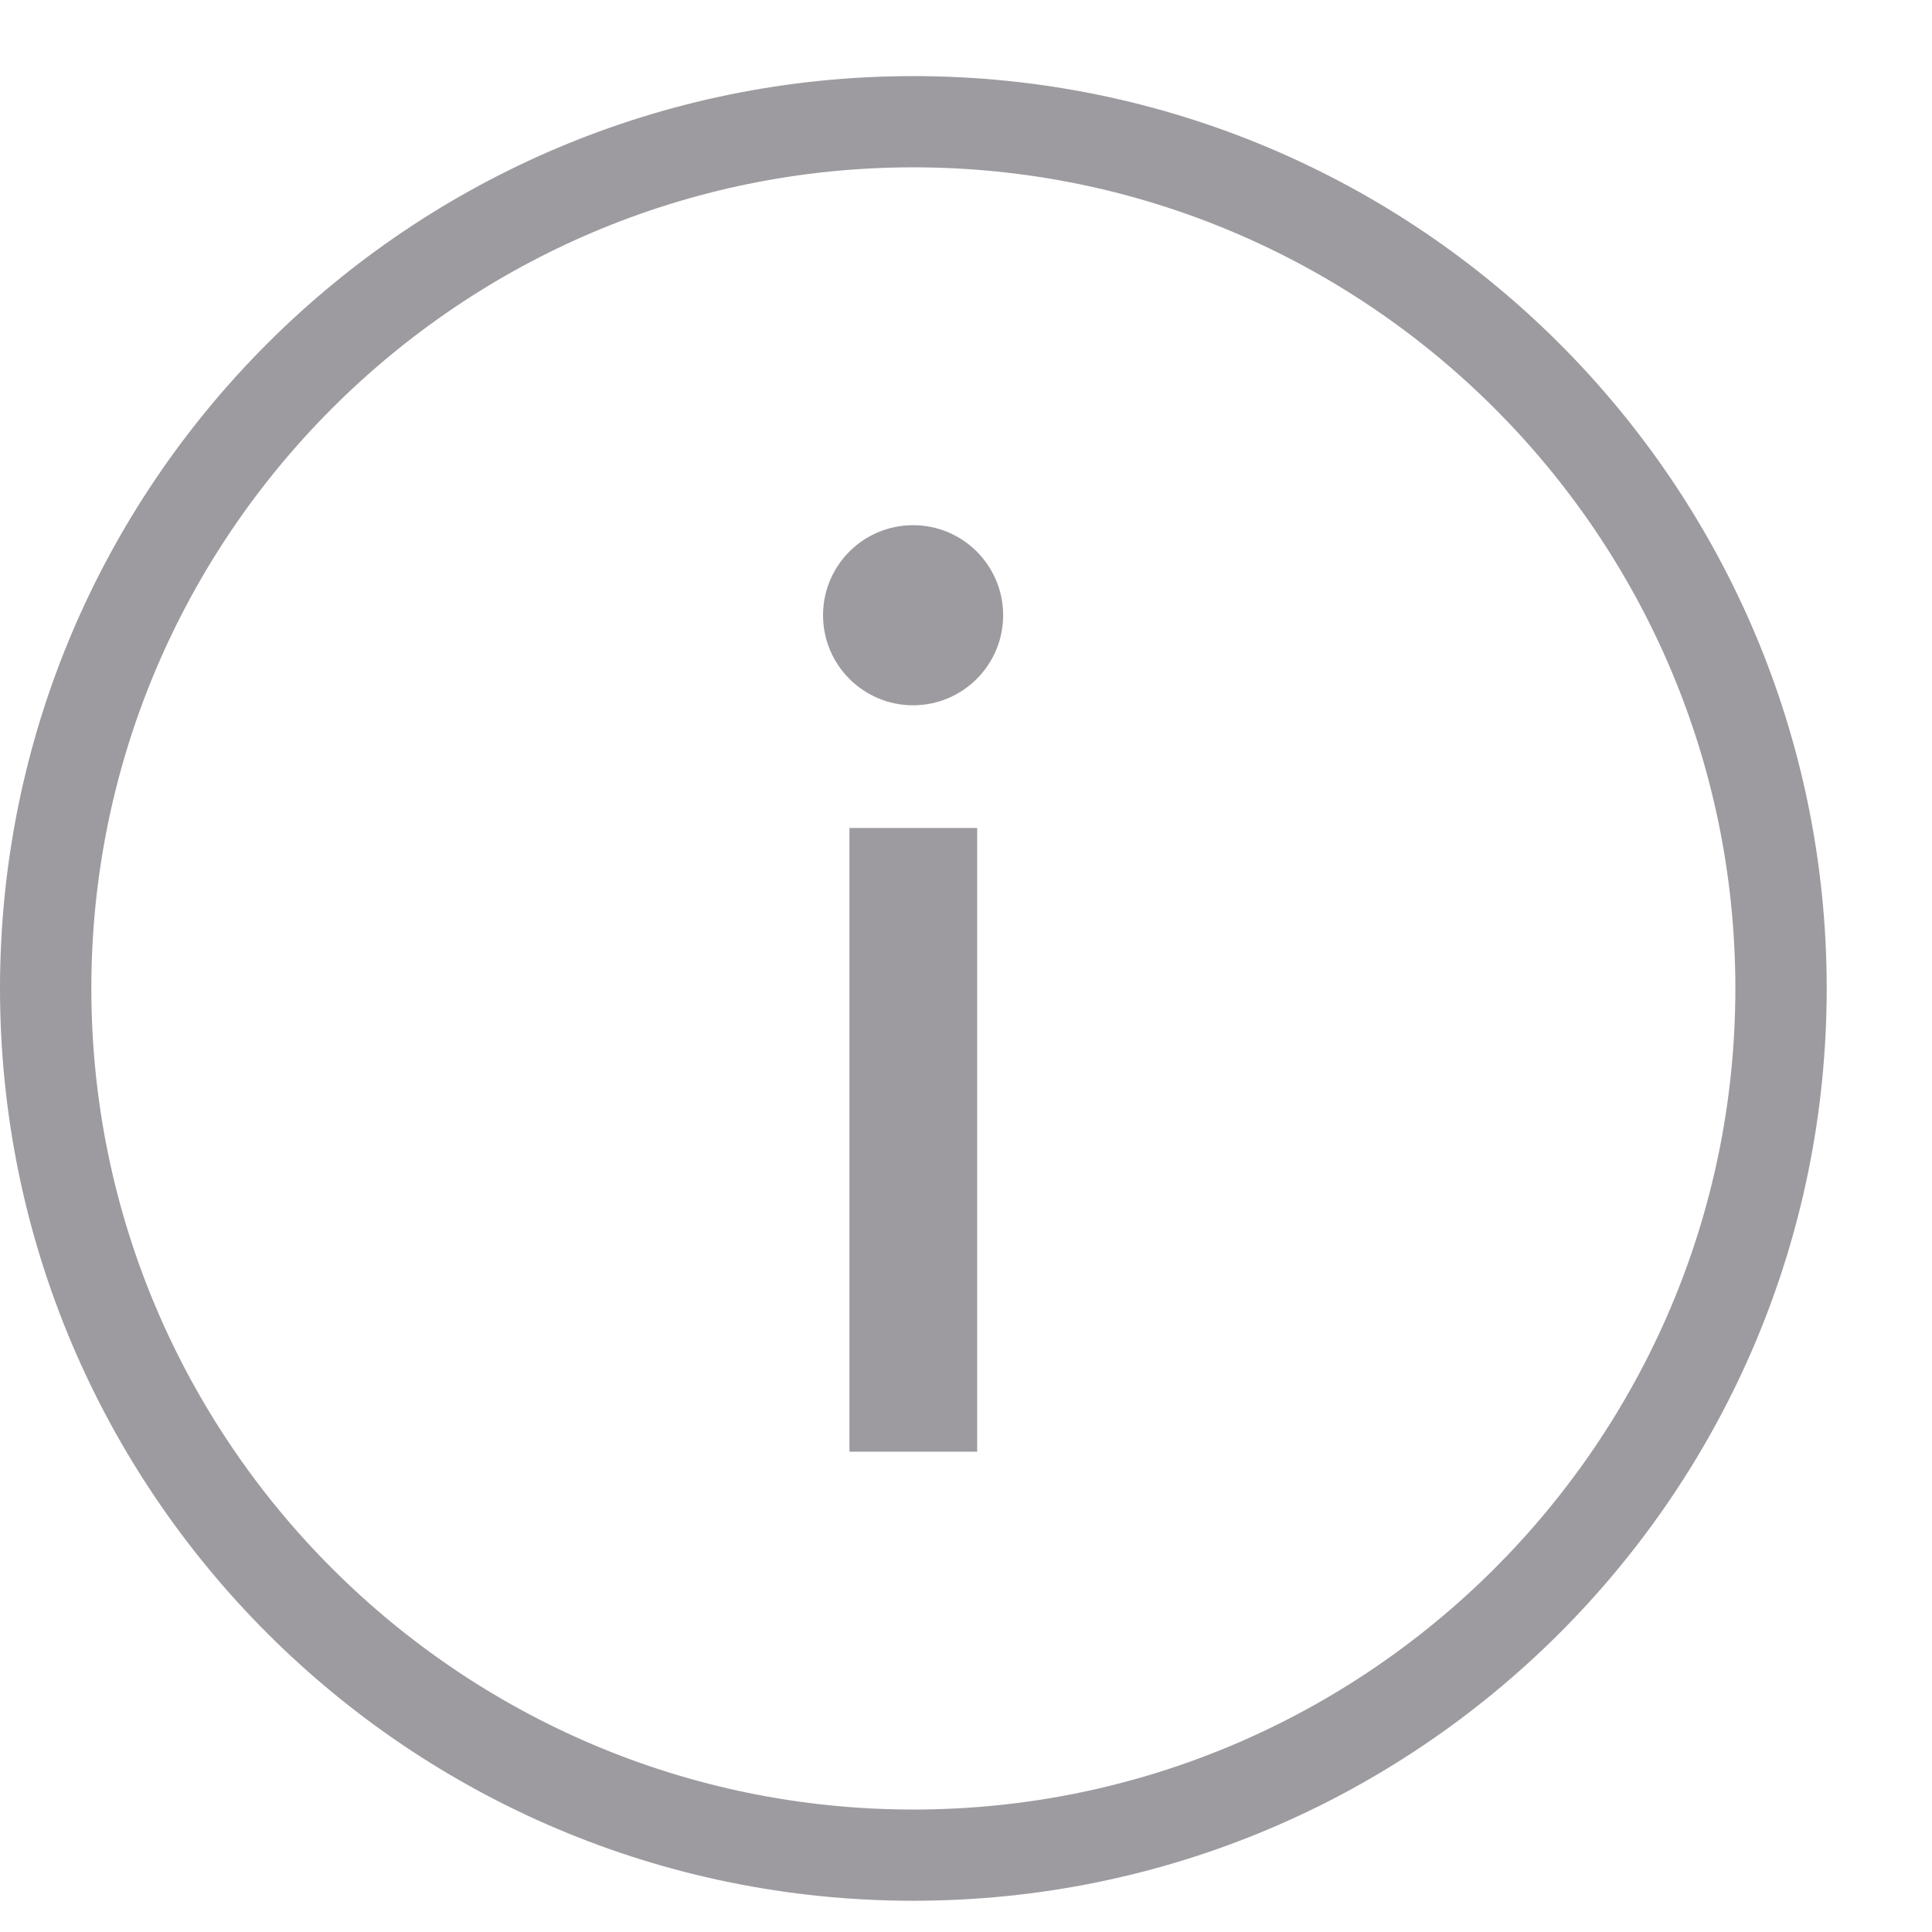 <svg width="18" height="18" viewBox="0 0 18 18" fill="none" xmlns="http://www.w3.org/2000/svg">
<path d="M8.507 6.571C8.97 6.571 9.346 6.195 9.346 5.732C9.346 5.268 8.97 4.893 8.507 4.893C8.044 4.893 7.668 5.268 7.668 5.732C7.668 6.195 8.044 6.571 8.507 6.571Z" fill="#9D9B9F"/>
<path d="M8.509 1.559C12.732 1.559 16.168 4.991 16.168 9.209C16.168 13.427 12.732 16.859 8.509 16.859C4.287 16.859 0.851 13.427 0.851 9.209C0.851 4.99 4.286 1.559 8.509 1.559ZM8.509 0.709C3.81 0.709 0 4.515 0 9.209C0 13.903 3.81 17.709 8.509 17.709C13.209 17.709 17.019 13.903 17.019 9.209C17.019 4.515 13.209 0.709 8.509 0.709Z" fill="#9D9B9F"/>
<path d="M9.104 7.714H7.914V13.525H9.104V7.714Z" fill="#9D9B9F"/>
</svg>
